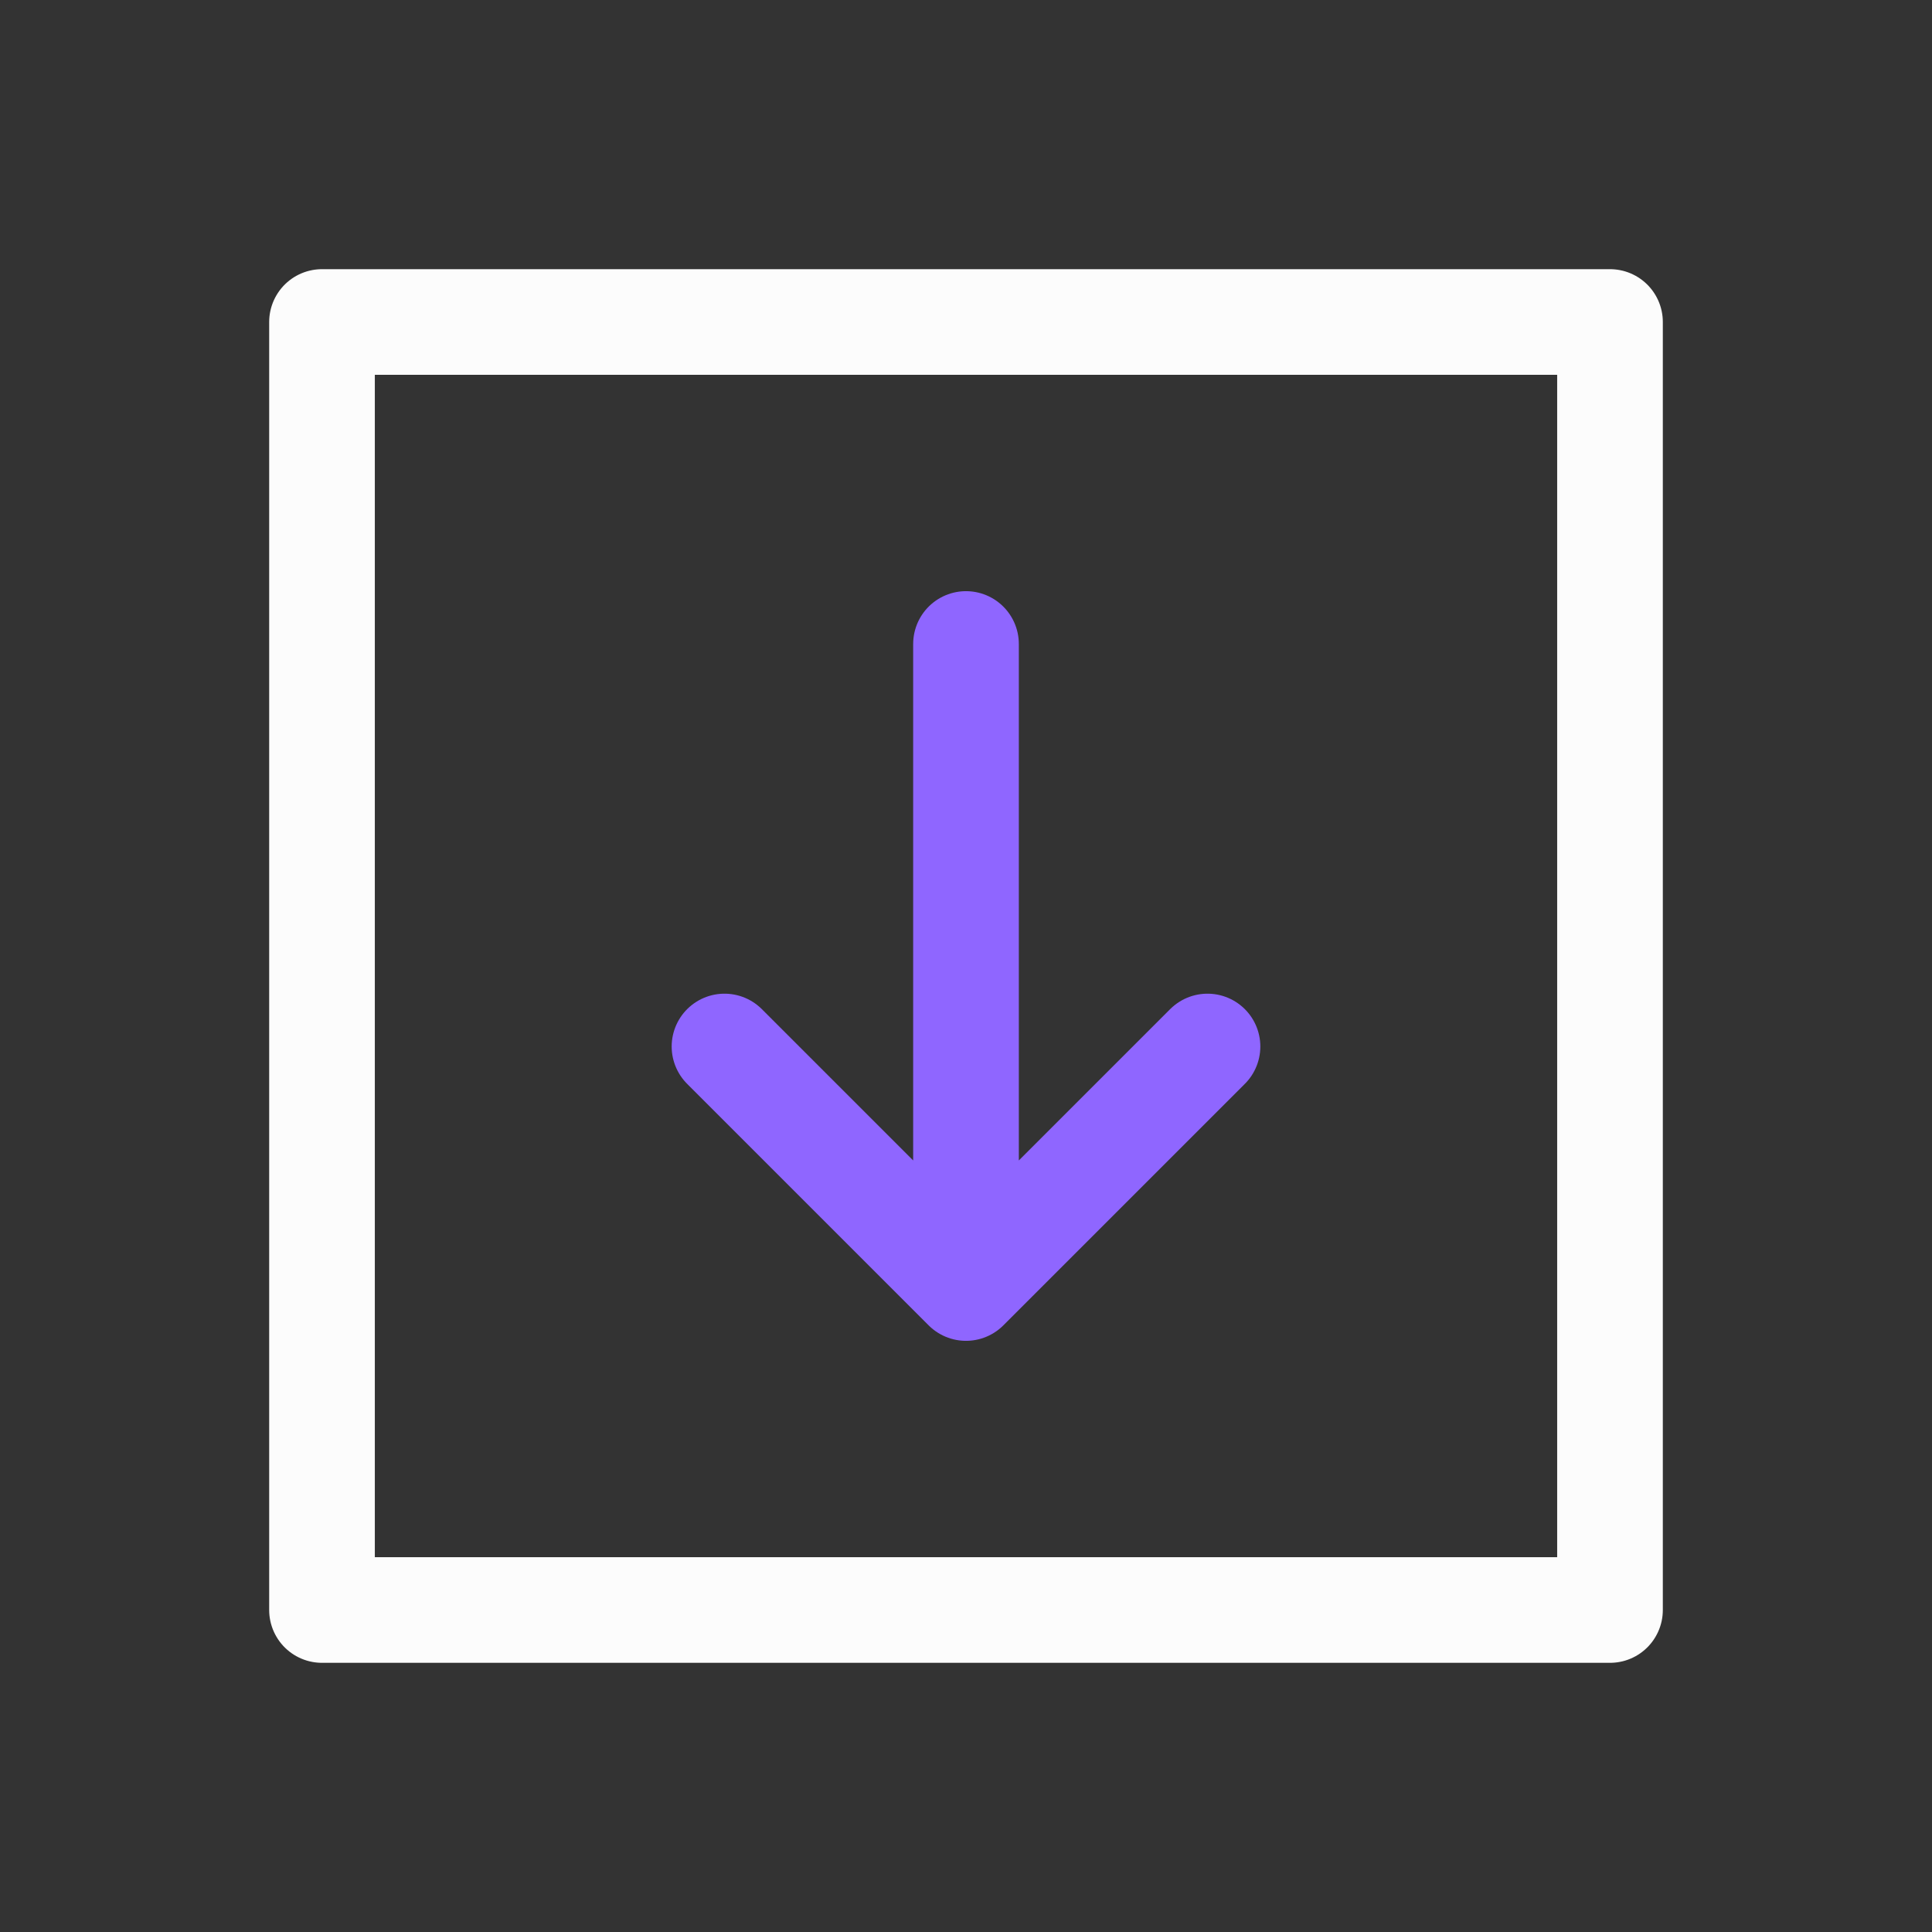 <svg xmlns="http://www.w3.org/2000/svg" width="48" height="48" viewBox="0 0 256 256" fill="none" id="my-svg">
  <rect x="0" y="0" width="256" height="256" fill="#333333" stroke="none"/>
  <defs>
    <linearGradient id="gradient1">
      <stop class="stop1" offset="0%" stop-color="#8f66ff"></stop>
      <stop class="stop2" offset="100%" stop-color="#3d12ff"></stop>
    </linearGradient>
  </defs>
  <rect id="backgr" width="256" height="256" fill="none" rx="60"></rect>
  <g id="group" transform="translate(0,0) scale(1)">
    <path d="M213.333 42.667V213.333H42.667L42.667 42.667H213.333Z" stroke="#fcfcfc" stroke-width="14" stroke-linecap="round" stroke-linejoin="round" id="primary"></path>
    <path d="M128.000 85.333V170.667M128.000 170.667L160.000 138.667M128.000 170.667L96.000 138.667" stroke="#8f66ff" stroke-width="14" stroke-linecap="round" stroke-linejoin="round" id="secondary"></path>
  </g>
</svg>